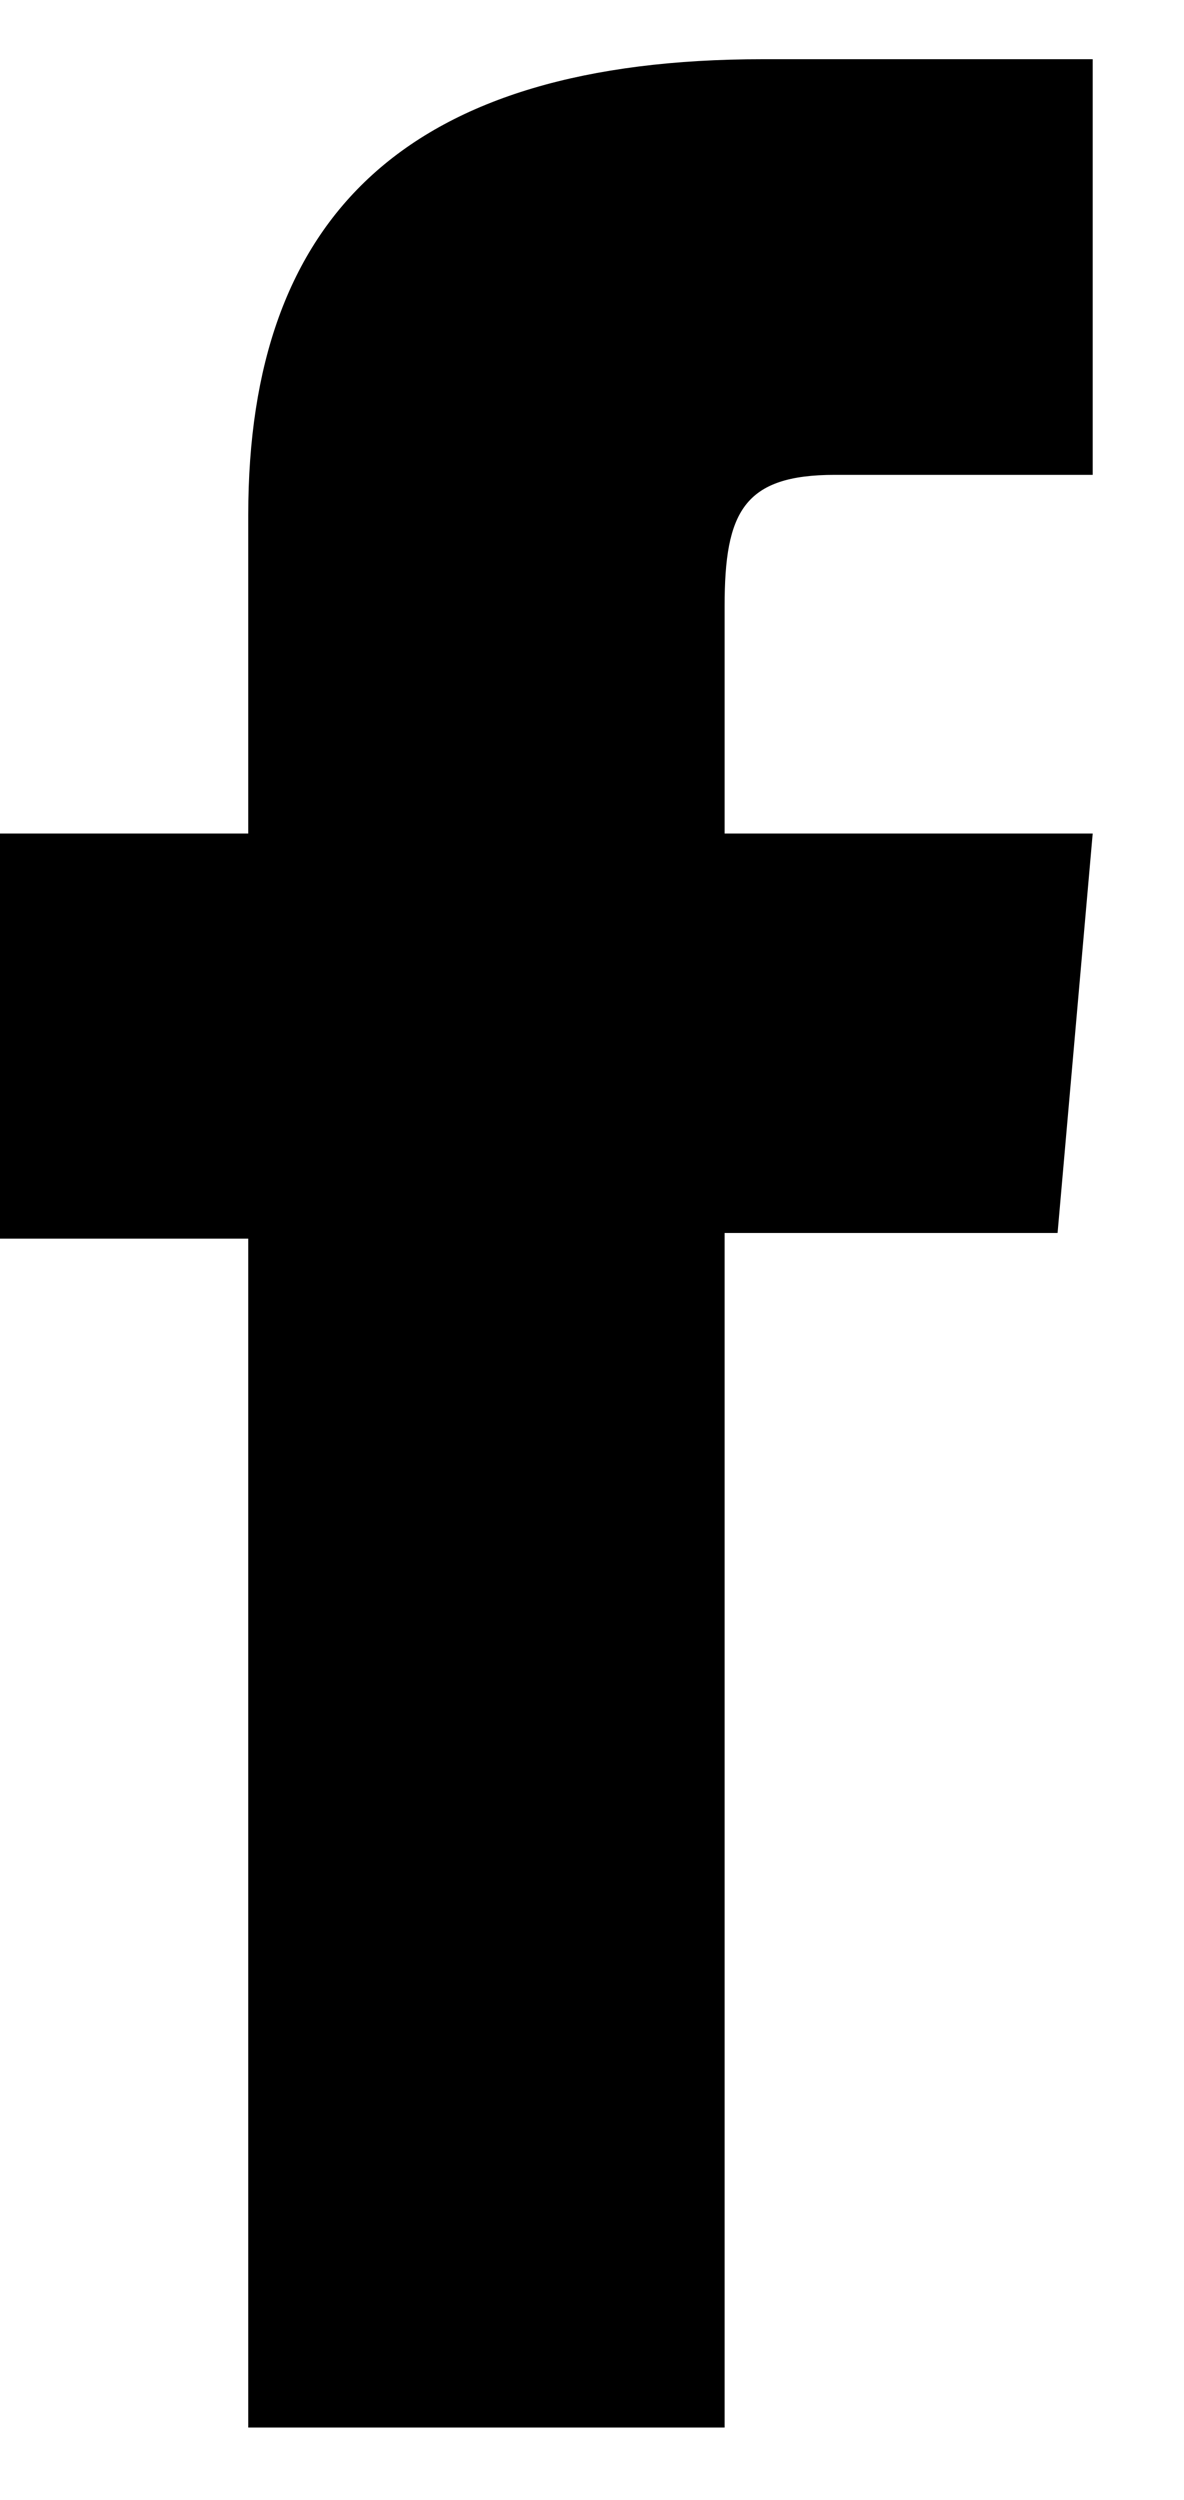 <svg width="9" height="19" viewBox="0 0 9 19" fill="none" xmlns="http://www.w3.org/2000/svg">
                            <path d="M1.887 18.45H5.508V9.371H8.039L8.306 6.335H5.508V4.607C5.508 3.891 5.653 3.609 6.347 3.609H8.306V0.45H5.798C3.101 0.45 1.887 1.636 1.887 3.913V6.335H0V9.414H1.887V18.45Z" fill="currentColor"></path>
                          </svg>